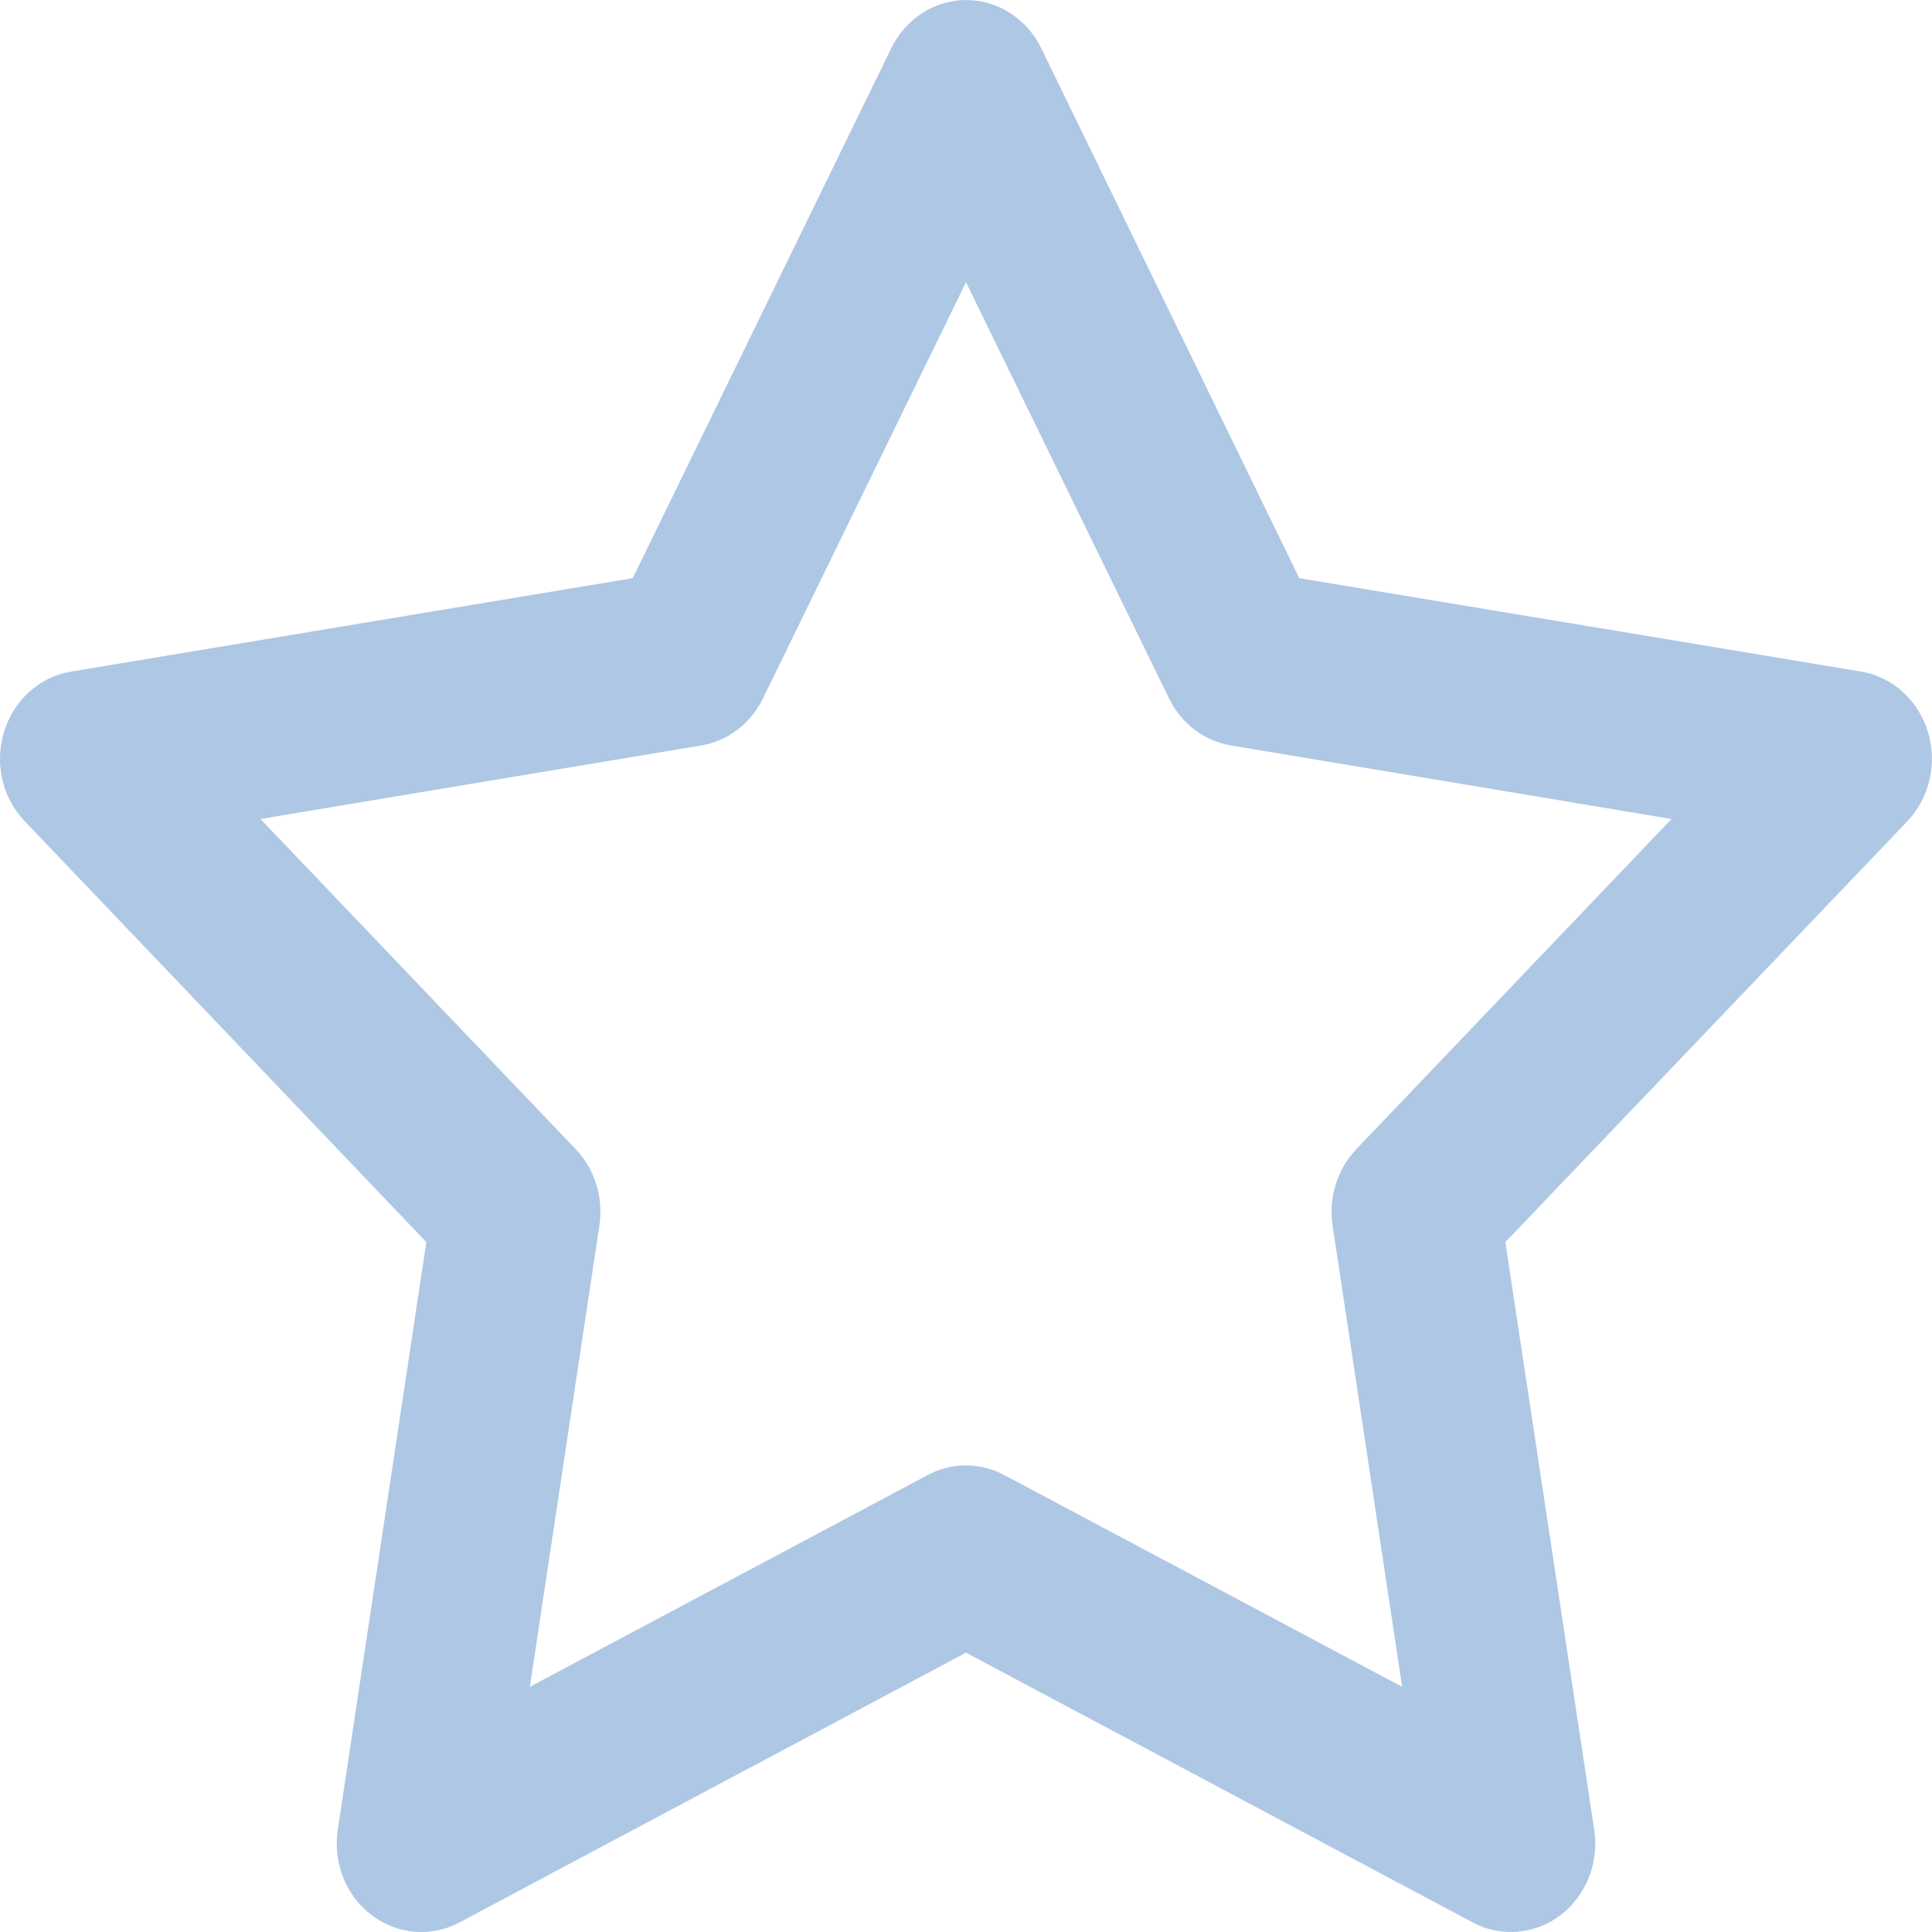 <svg width="12" height="12" viewBox="0 0 12 12" fill="none" xmlns="http://www.w3.org/2000/svg">
<path d="M6 0C6.196 0 6.378 0.116 6.467 0.299L8.07 3.591L11.558 4.171C11.752 4.203 11.913 4.347 11.974 4.543C12.035 4.74 11.985 4.954 11.848 5.1L9.35 7.715L9.902 11.365C9.933 11.568 9.852 11.774 9.693 11.895C9.534 12.016 9.322 12.034 9.148 11.941L6 10.265L2.853 11.941C2.678 12.034 2.467 12.016 2.308 11.895C2.148 11.774 2.068 11.571 2.098 11.365L2.648 7.715L0.153 5.1C0.013 4.954 -0.035 4.74 0.026 4.543C0.087 4.347 0.246 4.203 0.443 4.171L3.93 3.591L5.536 0.299C5.625 0.116 5.806 0 6.002 0H6ZM6 1.753L4.739 4.338C4.663 4.493 4.521 4.603 4.356 4.63L1.618 5.087L3.577 7.139C3.695 7.263 3.749 7.438 3.723 7.612L3.291 10.477L5.762 9.162C5.911 9.082 6.087 9.082 6.238 9.162L8.709 10.477L8.277 7.612C8.251 7.438 8.306 7.263 8.423 7.139L10.382 5.087L7.645 4.63C7.479 4.603 7.337 4.493 7.261 4.338L6 1.753Z" fill="#AEC7E5"/>
</svg>
